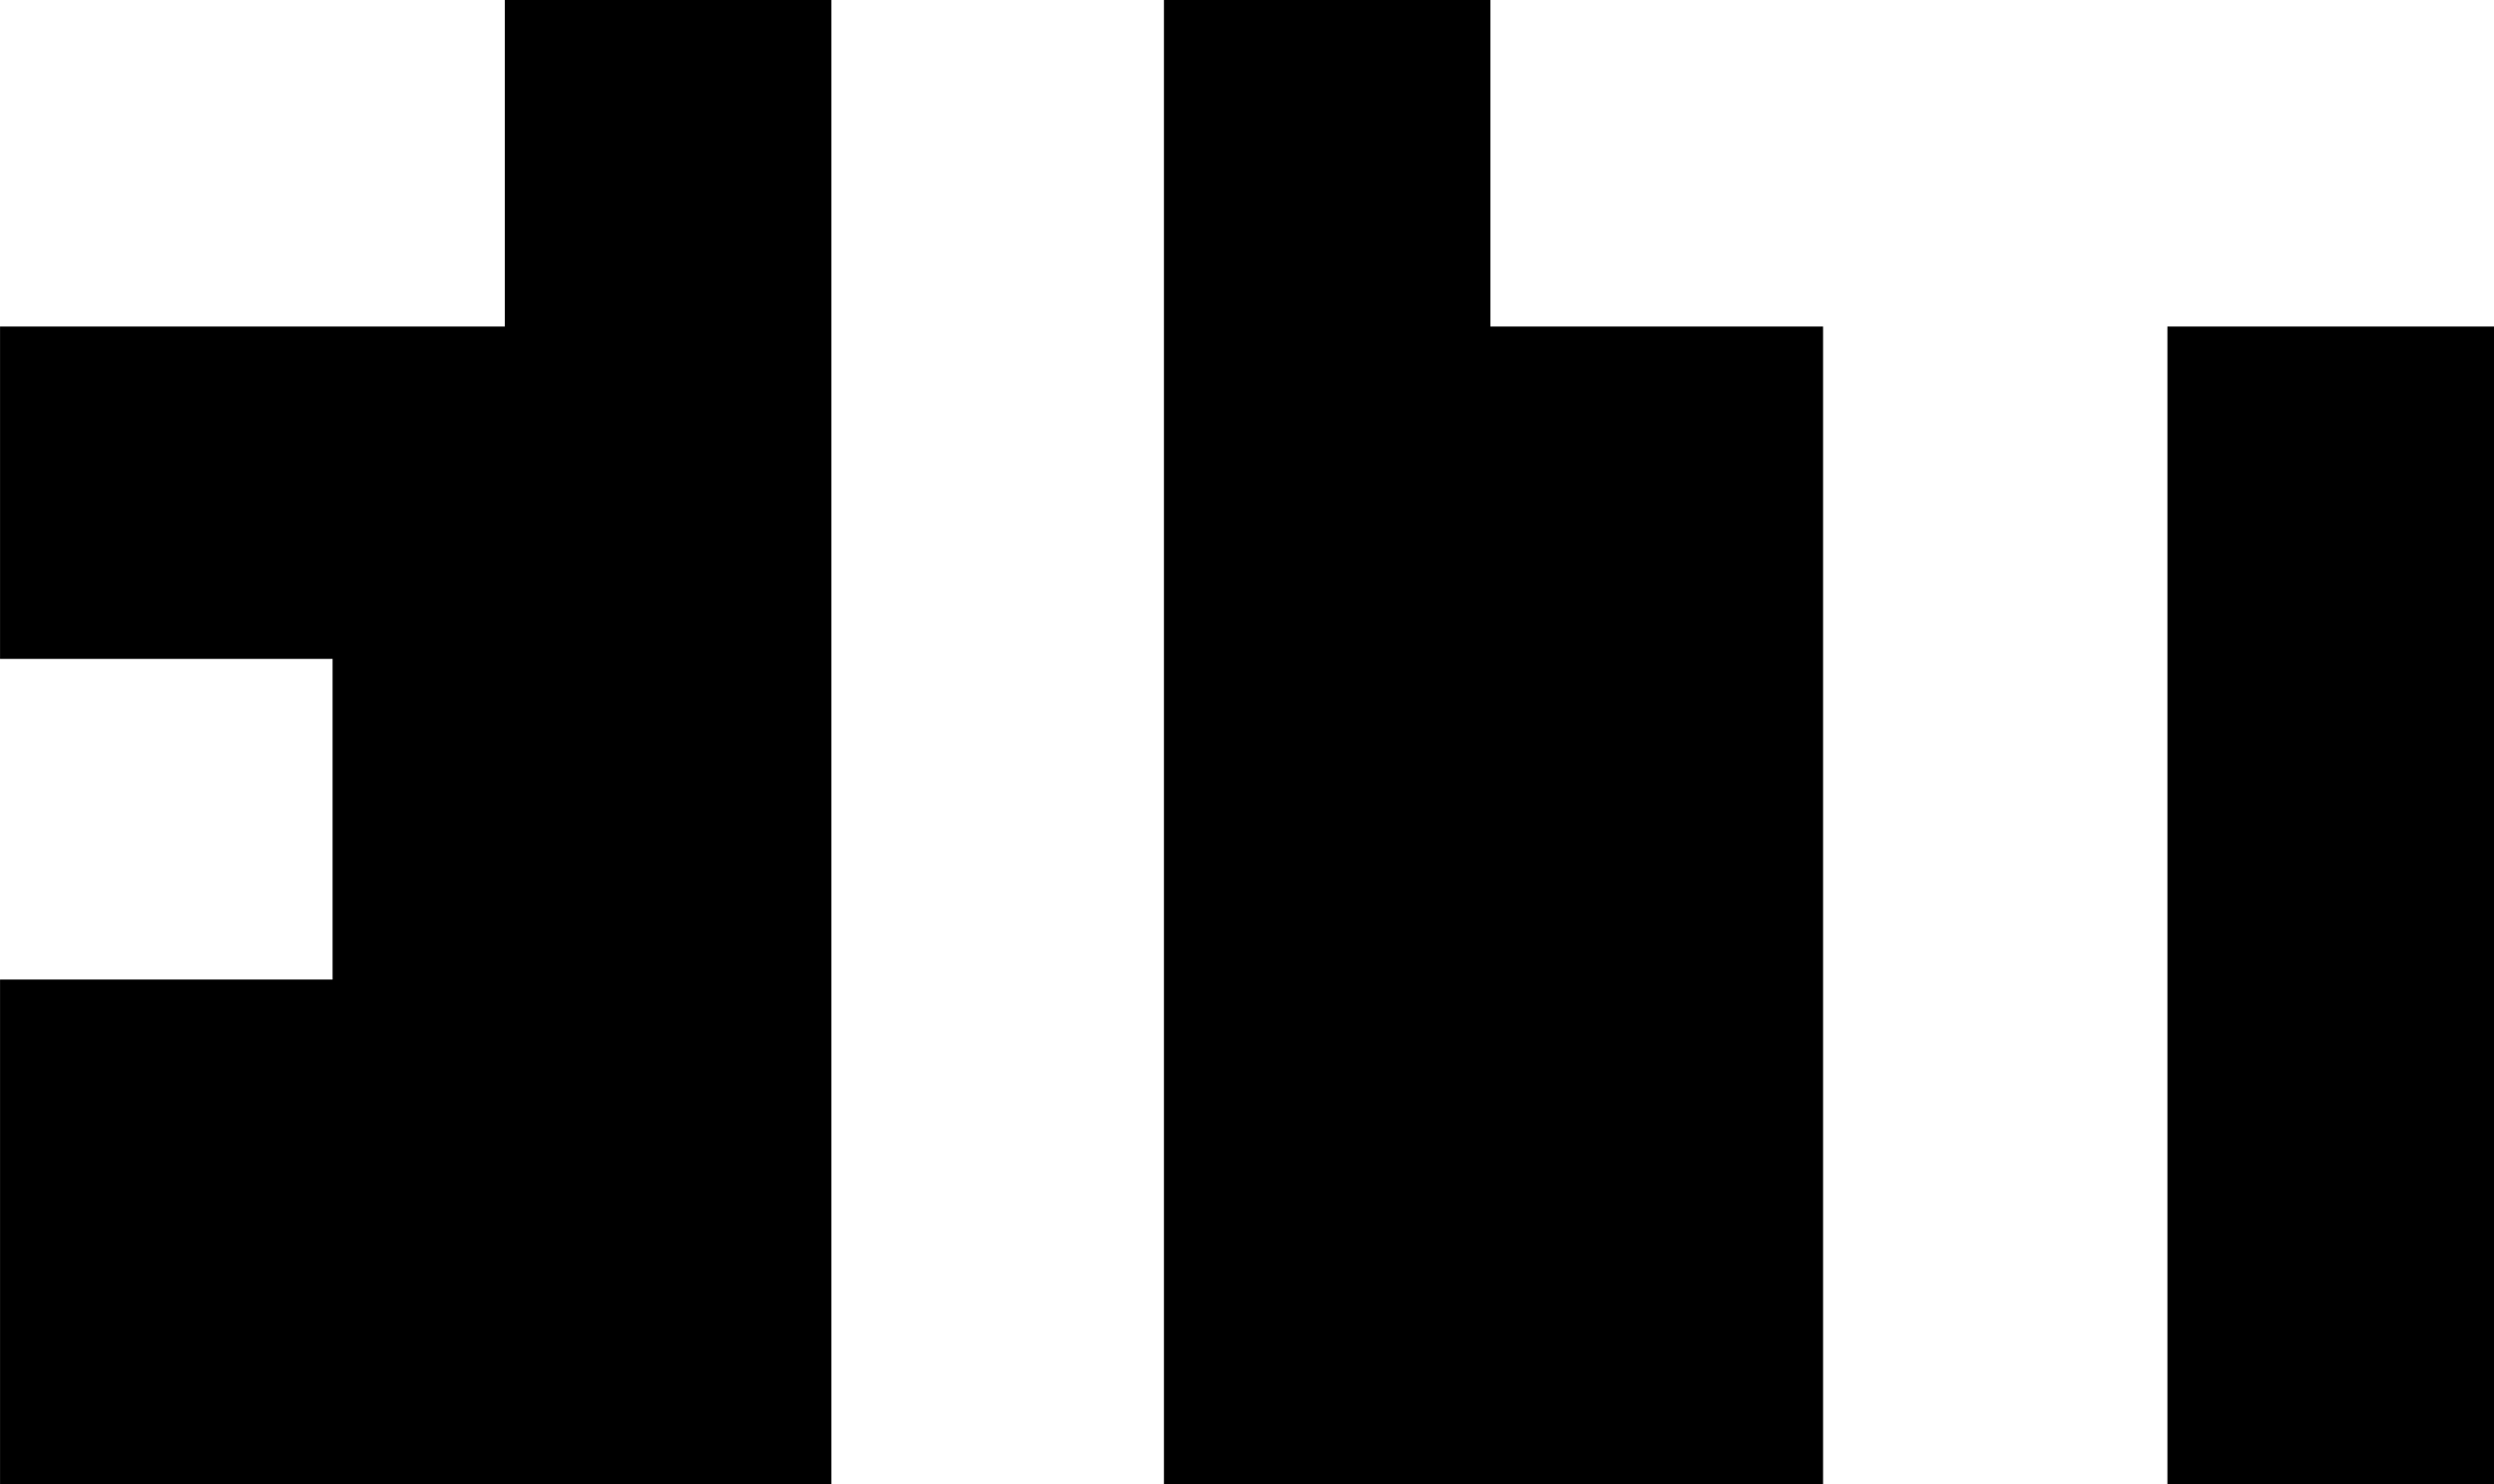 <svg xmlns="http://www.w3.org/2000/svg" width="120.307" height="71.612" viewBox="0 0 120.307 71.612"><path id="Uni&#xE3;o_12" data-name="Uni&#xE3;o 12" d="M12784.551,6016.612v-55.856h15.754v55.856Zm-48.406,0V5945h15.748v15.755h16.047v55.856Zm-26.93,0H12680v-24.347h16.041v-15.472H12680v-16.038h24.348V5945h15.754v71.612Z" transform="translate(-12679.998 -5945)"></path></svg>